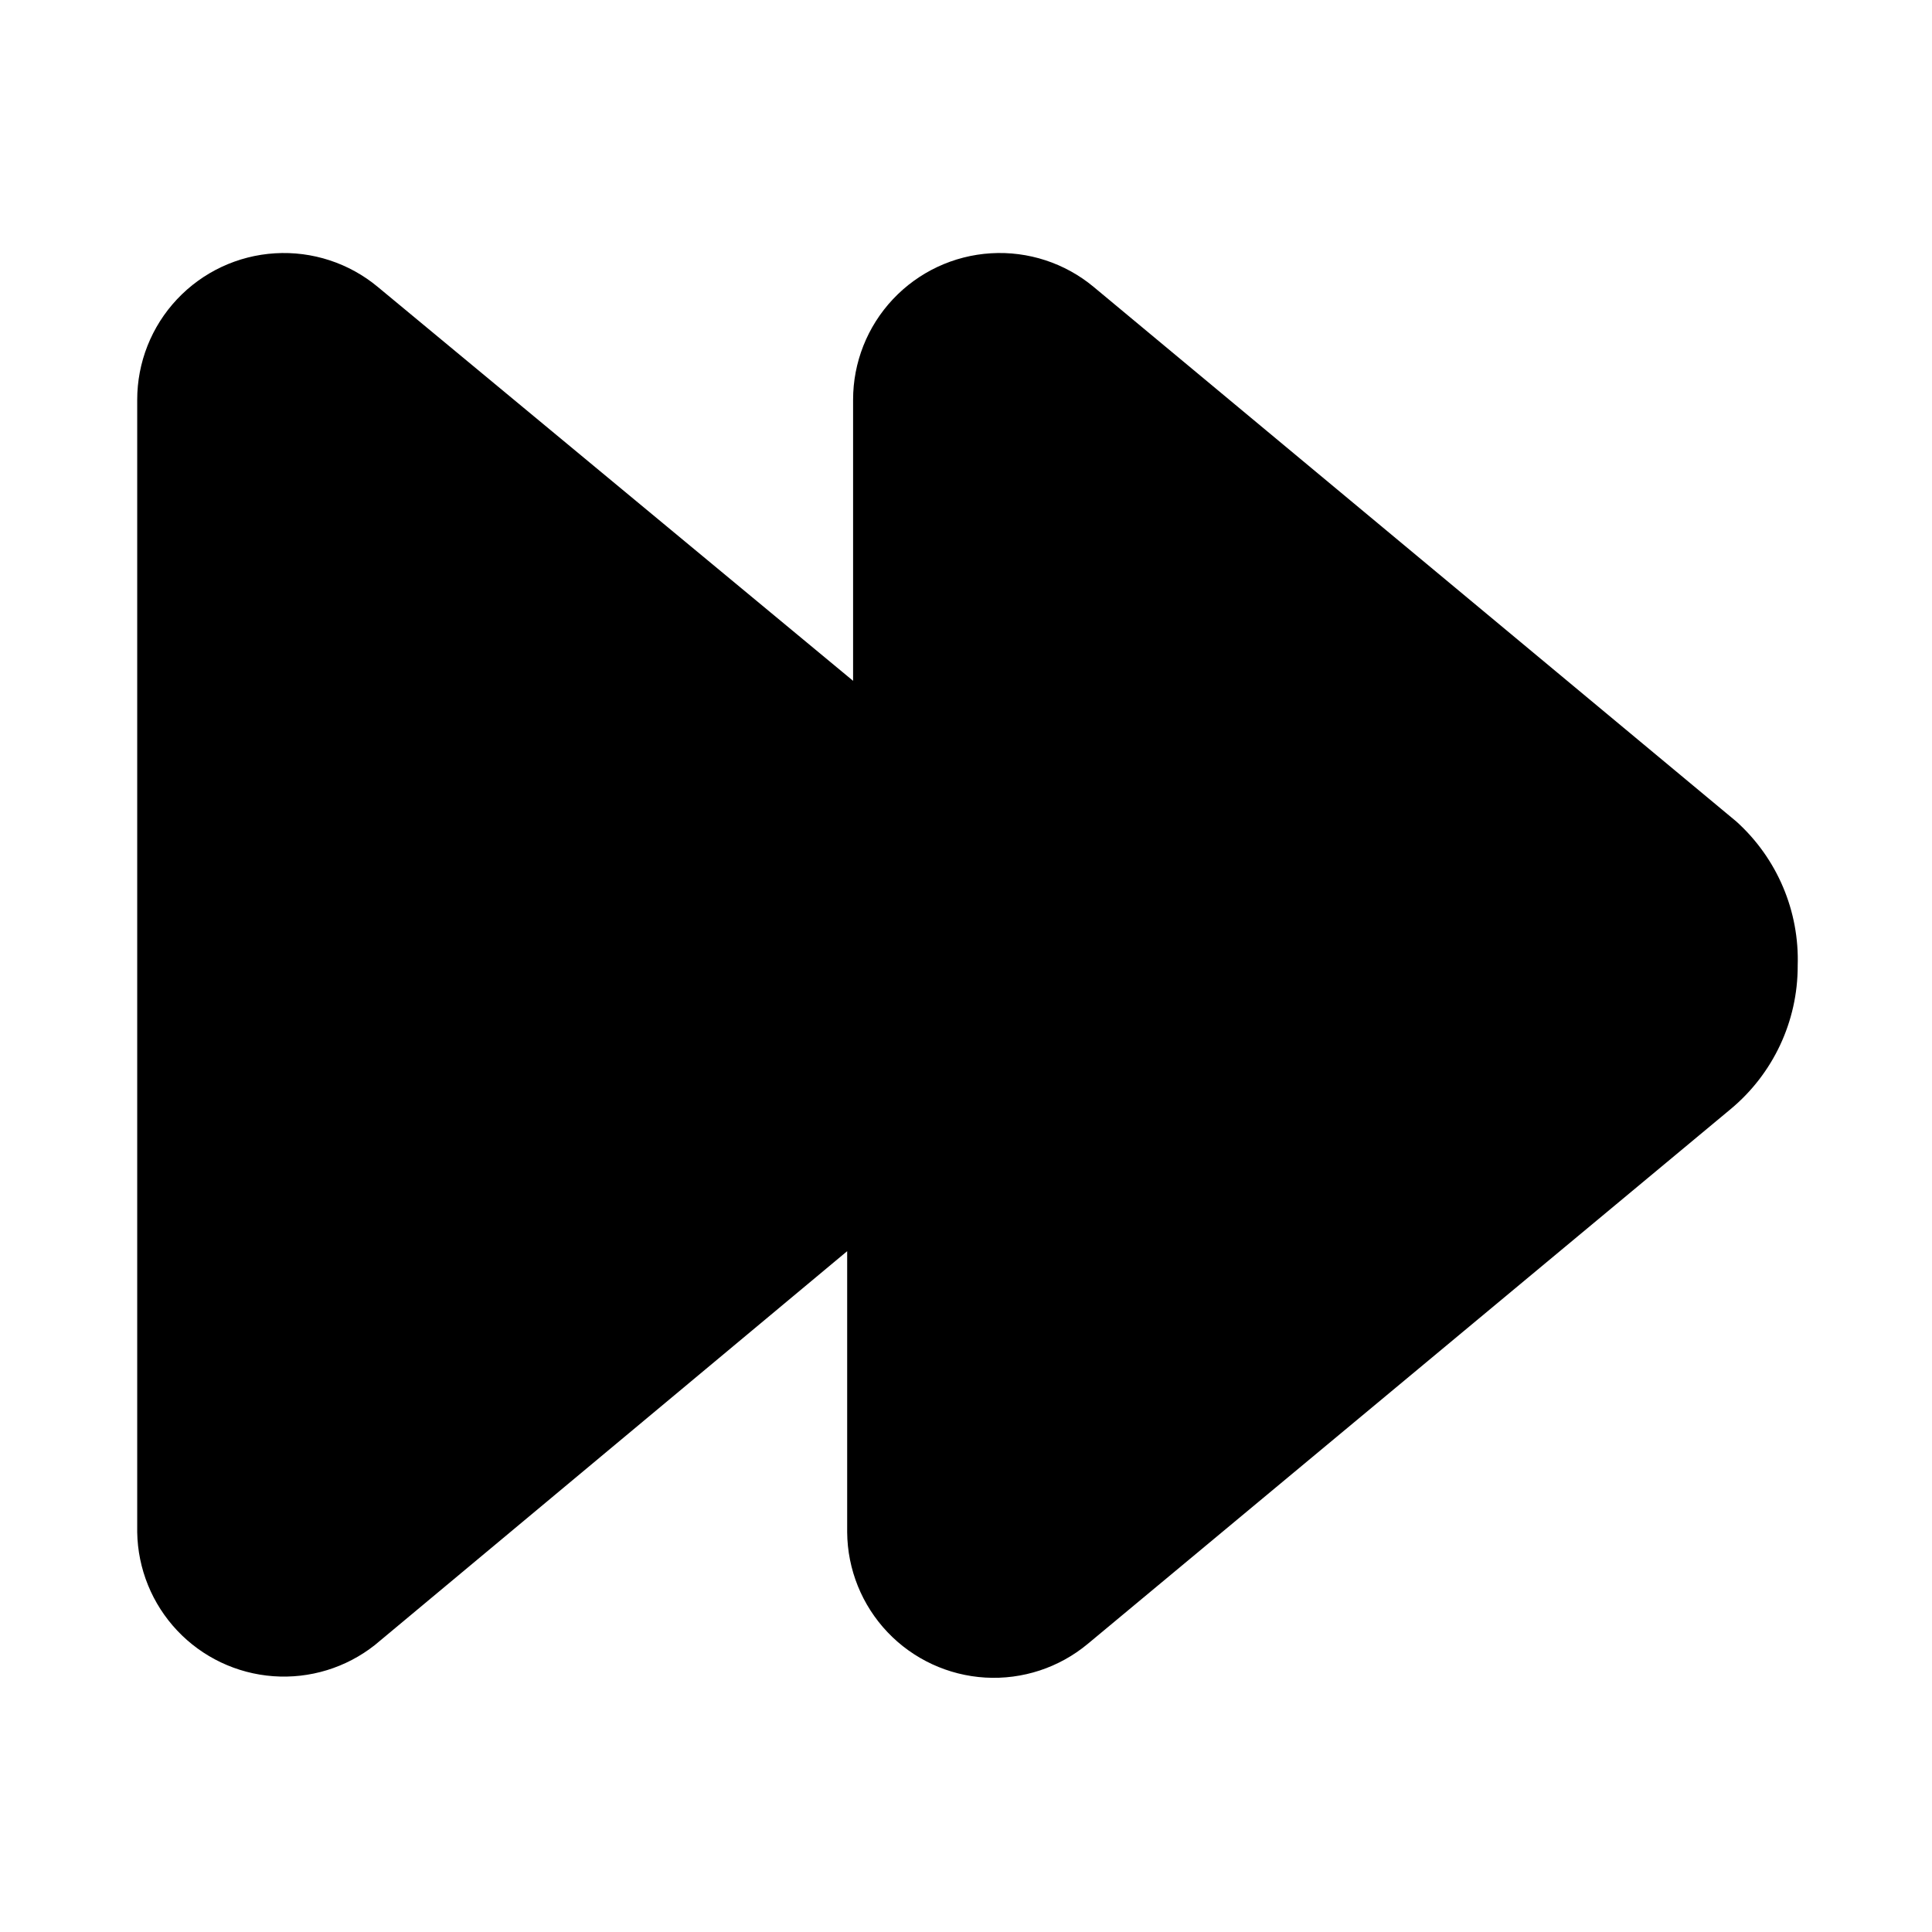 <?xml version="1.0" encoding="UTF-8"?>
<!-- Uploaded to: SVG Repo, www.svgrepo.com, Generator: SVG Repo Mixer Tools -->
<svg fill="#000000" width="800px" height="800px" version="1.1" viewBox="144 144 512 512" xmlns="http://www.w3.org/2000/svg">
 <path d="m620.41 400c0.012 14.664-6.508 28.57-17.789 37.941l-170.35 141.7c-7.586 6.316-17.289 9.508-27.145 8.934-9.855-0.578-19.121-4.879-25.922-12.031-6.797-7.156-10.621-16.629-10.695-26.5v-74.469l-125.17 104.38c-7.625 6.019-17.23 8.969-26.926 8.258-9.691-0.707-18.766-5.016-25.438-12.082s-10.457-16.371-10.613-26.09v-300.08c-0.004-9.906 3.769-19.441 10.559-26.66 6.785-7.215 16.07-11.574 25.957-12.176 9.887-0.605 19.637 2.586 27.25 8.922l125.95 104.38v-74.469c-0.008-9.906 3.769-19.441 10.555-26.66 6.785-7.215 16.07-11.574 25.957-12.176 9.891-0.605 19.637 2.586 27.25 8.922l170.35 141.7v0.004c10.781 9.738 16.715 23.738 16.215 38.258z"/>
</svg>